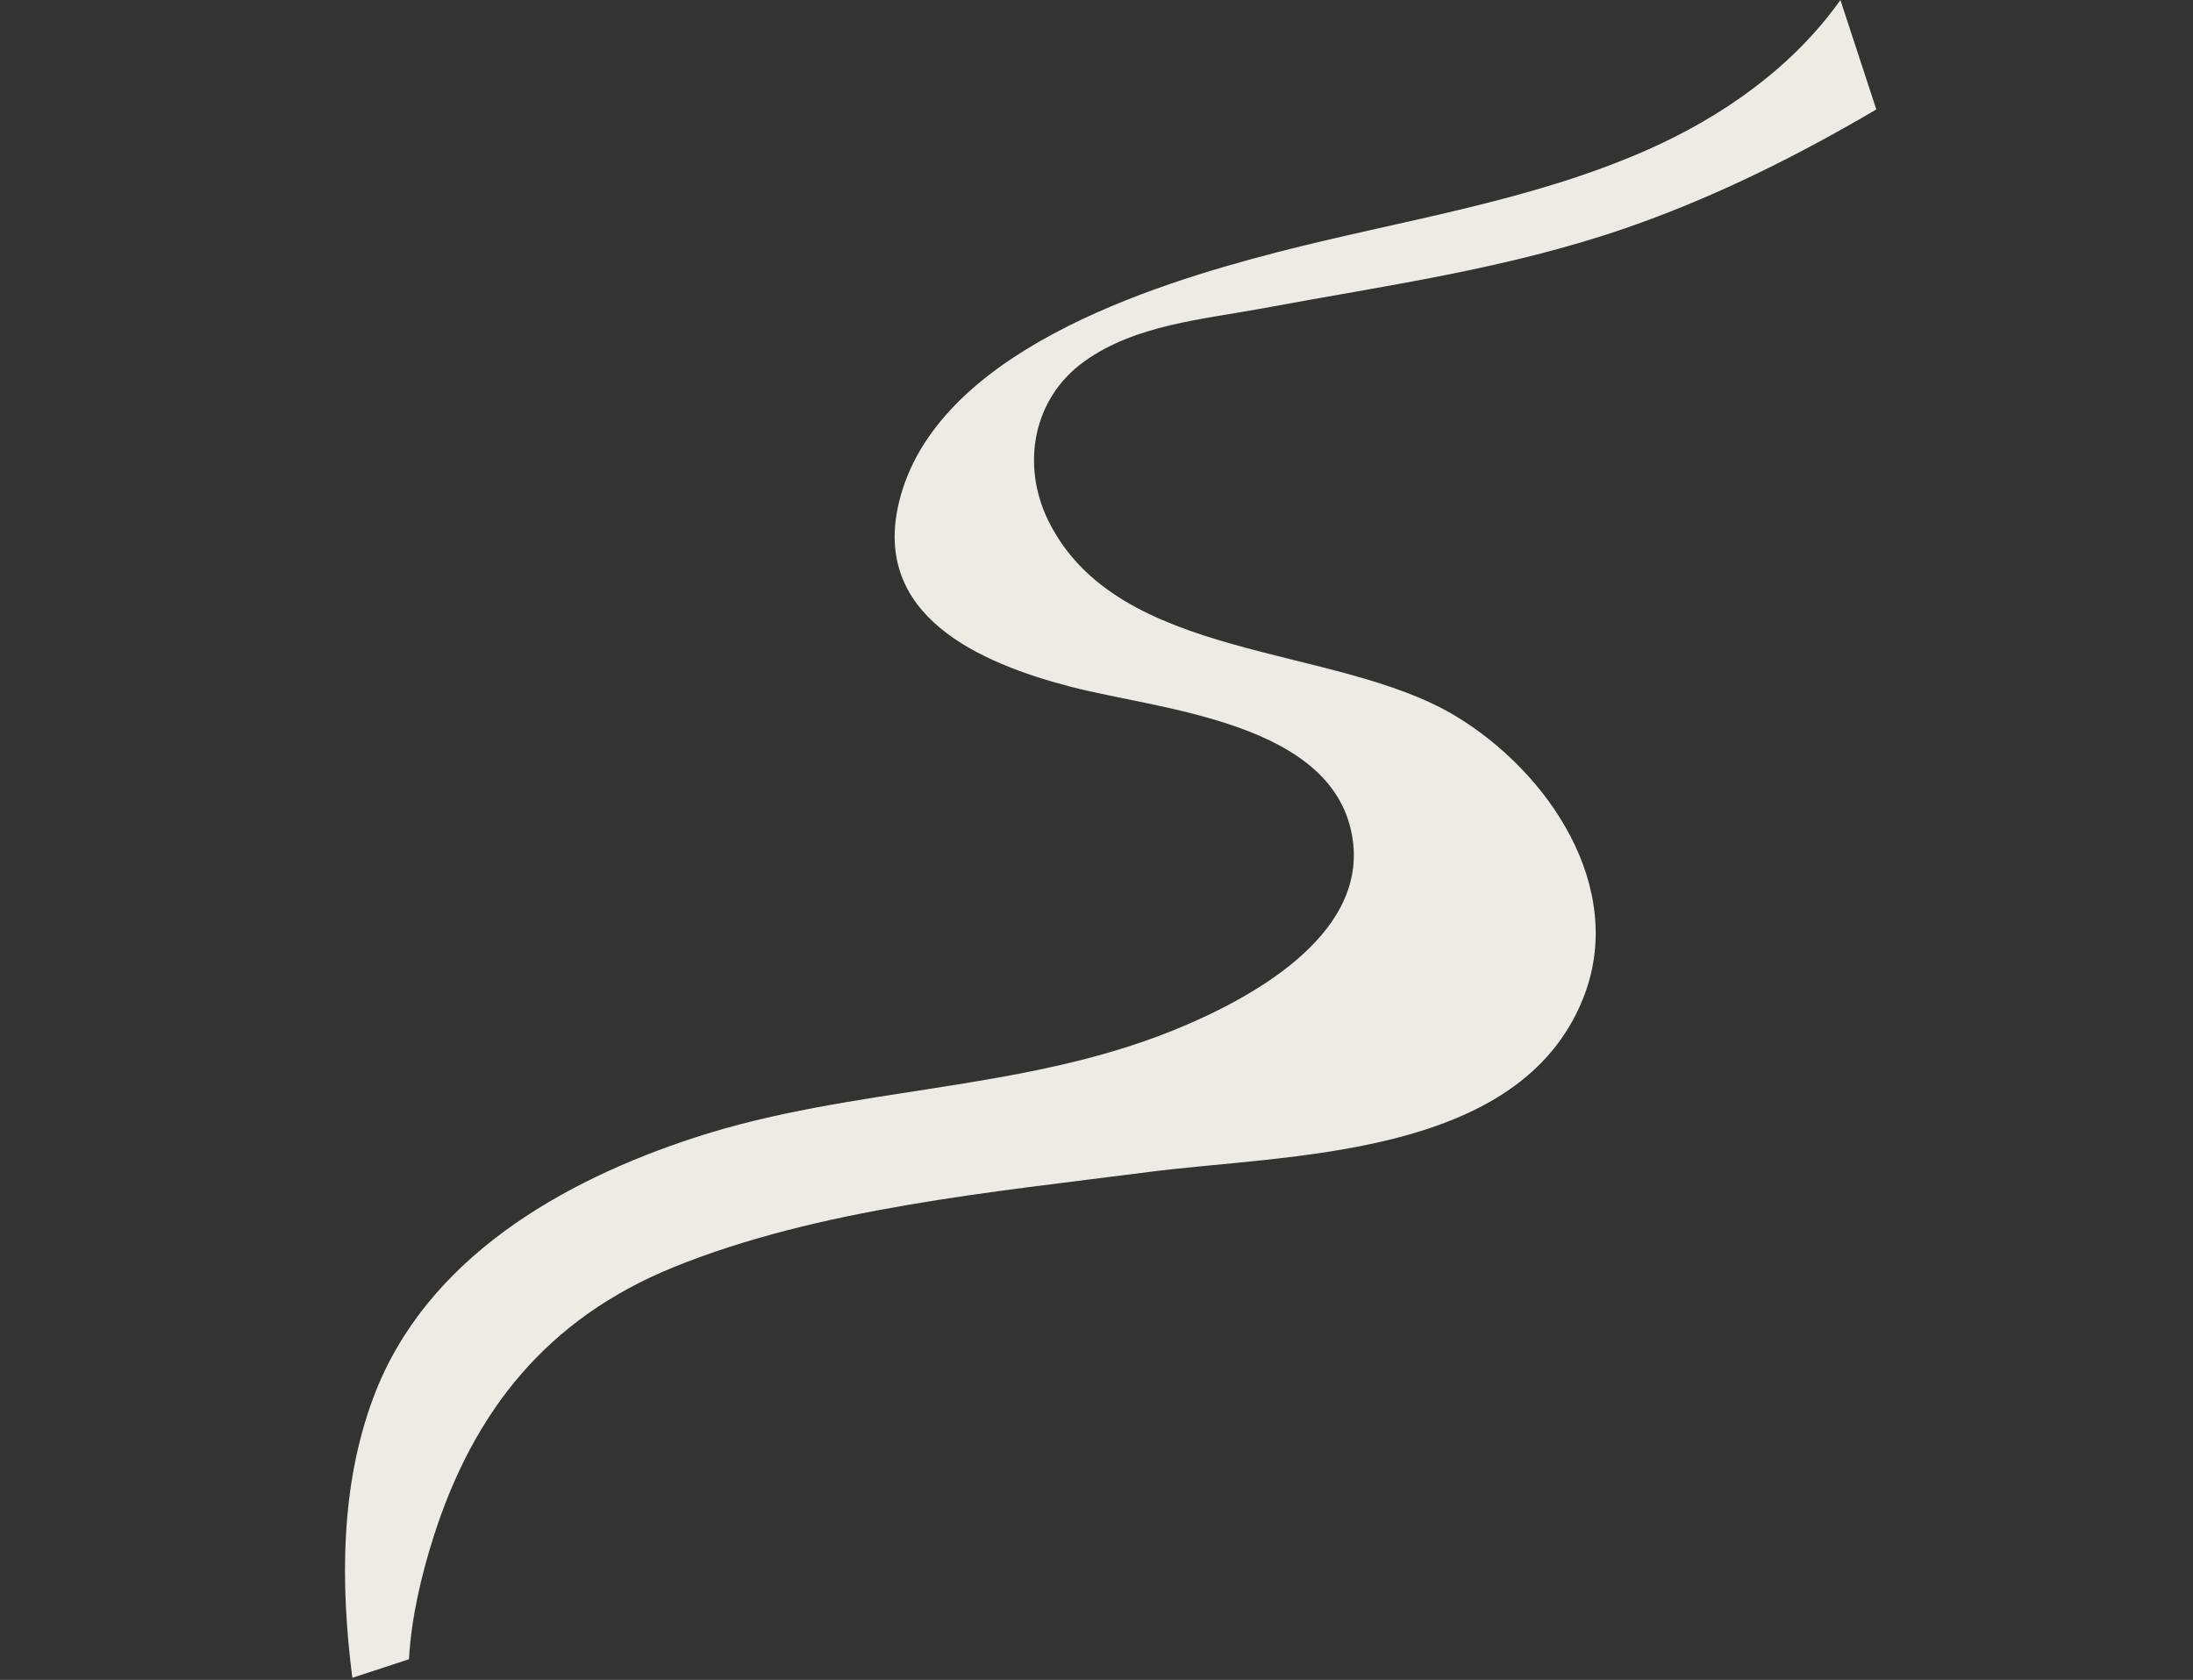 <svg width="705" height="540" viewBox="0 0 705 540" fill="none" xmlns="http://www.w3.org/2000/svg">
<rect x="0" y="0" width="705" height="540" fill="#333333" stroke="none"/>
<g clip-path="url(#clip0_3002_41)">
<path d="M139.145 494.738C152.085 453.594 175.97 423.828 216.474 407.365C263.309 388.332 319.423 383.185 369.284 376.73C413.893 370.956 488.295 372.501 508.907 321.002C523.187 285.325 497.661 247.987 467.795 230.074C429.026 206.829 359.389 212.871 337.005 167.359C328.195 149.44 332.071 128.073 348.47 116.255C365.001 104.336 386.669 102.7 406.061 99.089C445.481 91.755 484.379 86.503 522.425 73.394C550.632 63.677 577.452 50.322 603.193 35.179L591.652 -3.36478e-05C576.315 21.672 553.581 37.604 529.343 48.278C491.556 64.912 450.317 70.816 410.602 81.075C369.673 91.655 300.577 113.367 289 161.459C280.233 197.866 314.674 213.062 344.215 220.754C372.869 228.216 429.555 231.953 434.883 270.001C439.262 301.275 401.044 321.564 377.086 331.238C327.884 351.106 274.116 349.18 223.735 365.544C180.437 379.604 136.818 404.676 120.129 448.972C109.396 477.444 109.392 508.997 113.268 539.327L131.479 533.352C132.204 519.987 135.489 506.401 139.154 494.736" fill="#EDEBE4"/>
</g>
<defs>
<clipPath id="clip0_3002_41">
<rect width="622.676" height="363.332" fill="white" transform="translate(0 194.101) rotate(-18.163)"/>
</clipPath>
</defs>
</svg>
